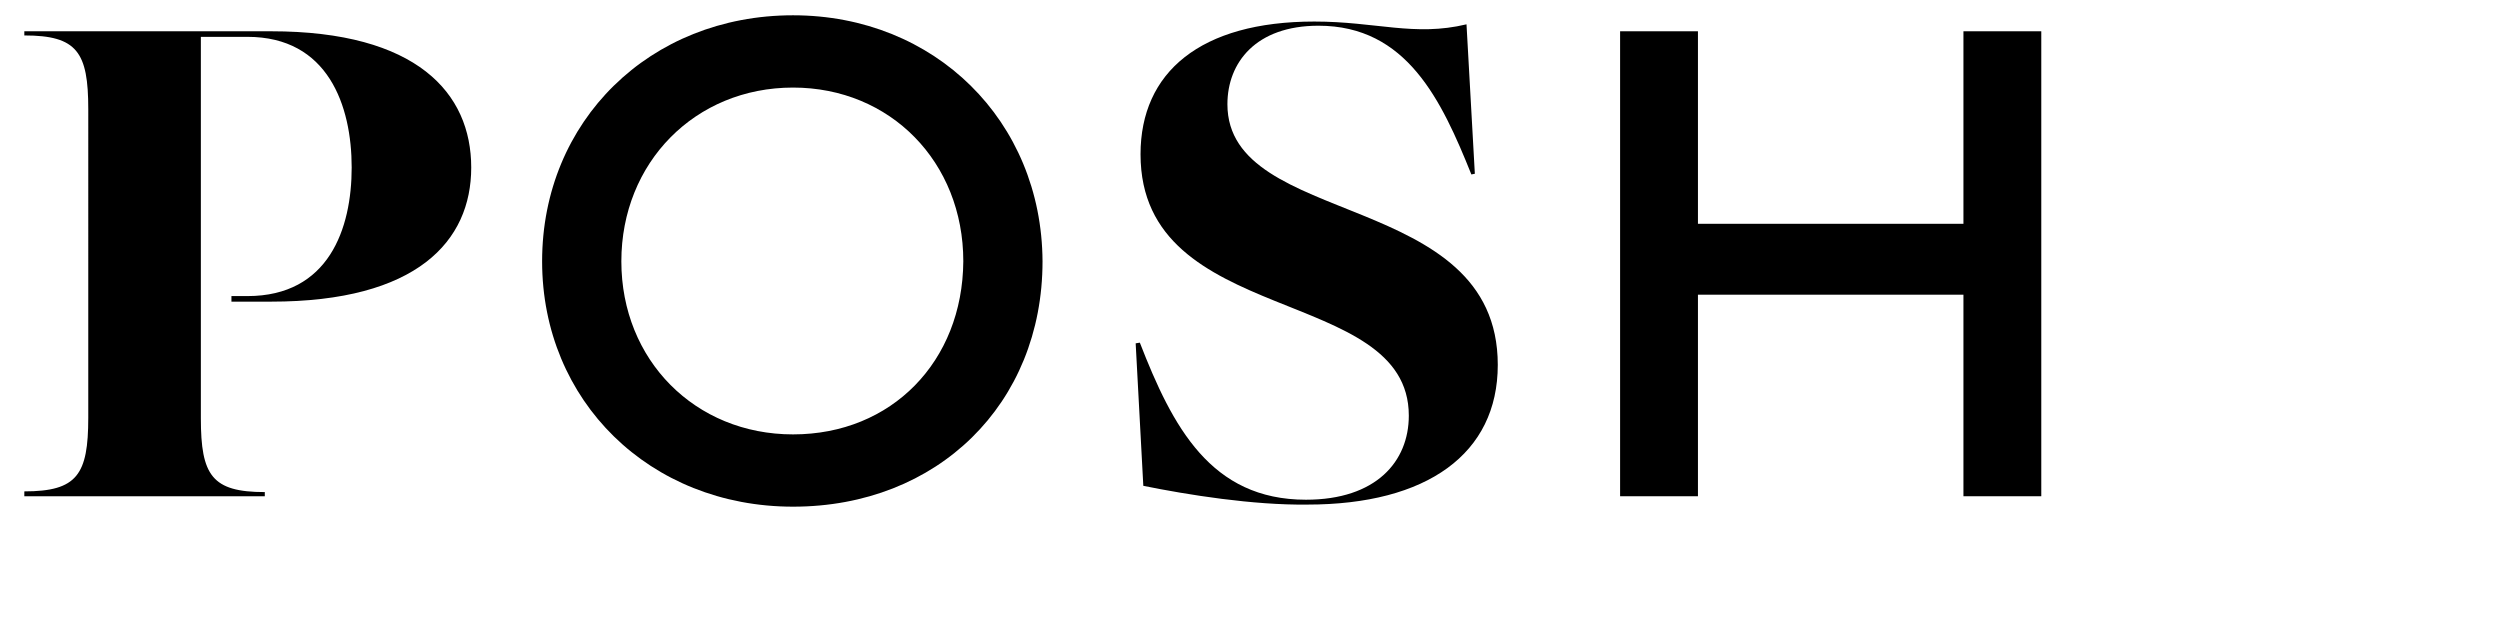 <?xml version="1.0" encoding="utf-8"?>
<!-- Generator: Adobe Illustrator 20.0.0, SVG Export Plug-In . SVG Version: 6.00 Build 0)  -->
<svg version="1.1" id="Layer_1" xmlns="http://www.w3.org/2000/svg" xmlns:xlink="http://www.w3.org/1999/xlink" x="0px" y="0px"
	 viewBox="0 0 359.7 90.4" style="enable-background:new 0 0 299.7 75.4;" xml:space="preserve">
<path d="M3.5,70.7c7.6,0,9.2-2.4,9.2-10.6V15.7c0-8.2-1.6-10.6-9.2-10.6V4.5h35.5c21,0,28.8,8.9,28.8,19.6
	c0,10.6-7.8,19.3-28.8,19.3h-5.7v-0.8h2.3c11.7,0,15-9.7,15-18.5c0-8.9-3.4-18.8-15-18.8h-6.7v54.9c0,8.2,1.6,10.6,9.2,10.6v0.6H3.5
	V70.7z"/>
<path d="M114.1,62.5c-14.1,0-24.7-10.7-24.7-24.9c0-14.2,10.6-25,24.7-25c14,0,24.5,10.7,24.5,25C138.5,52,128.3,62.5,114.1,62.5
	 M114.1,2.2C93.5,2.2,78,17.4,78,37.6c0,20.1,15.5,35.3,36.1,35.3c20.8,0,35.9-14.8,35.9-35.3C149.9,17.4,134.5,2.2,114.1,2.2"/>
<path d="M164.5,69.9l-1.1-20.5l0.6-0.1c4.7,12.1,10.2,22.6,23.9,22.6c10.1,0,14.8-5.5,14.8-12.1c0-18.9-38.6-12.6-38.6-37.6
	c0-11.8,8.6-19.1,25-19.1c8.9,0,14.4,2.2,21.9,0.4l1.2,21.5l-0.5,0.1c-4.3-10.7-9.3-21.4-22-21.4c-9,0-13.1,5.3-13.1,11.3
	c0,17.9,38.9,12.2,38.9,37.5c0,12.8-10.2,20.1-27.4,20.1C180.3,72.7,170.9,71.2,164.5,69.9"/>
<polygon points="282.5,4.5 282.5,32.2 244.3,32.2 244.3,4.5 233.1,4.5 233.1,71.4 244.3,71.4 244.3,42.4 282.5,42.4 282.5,71.4 
	293.7,71.4 293.7,4.5 "/>
</svg>
